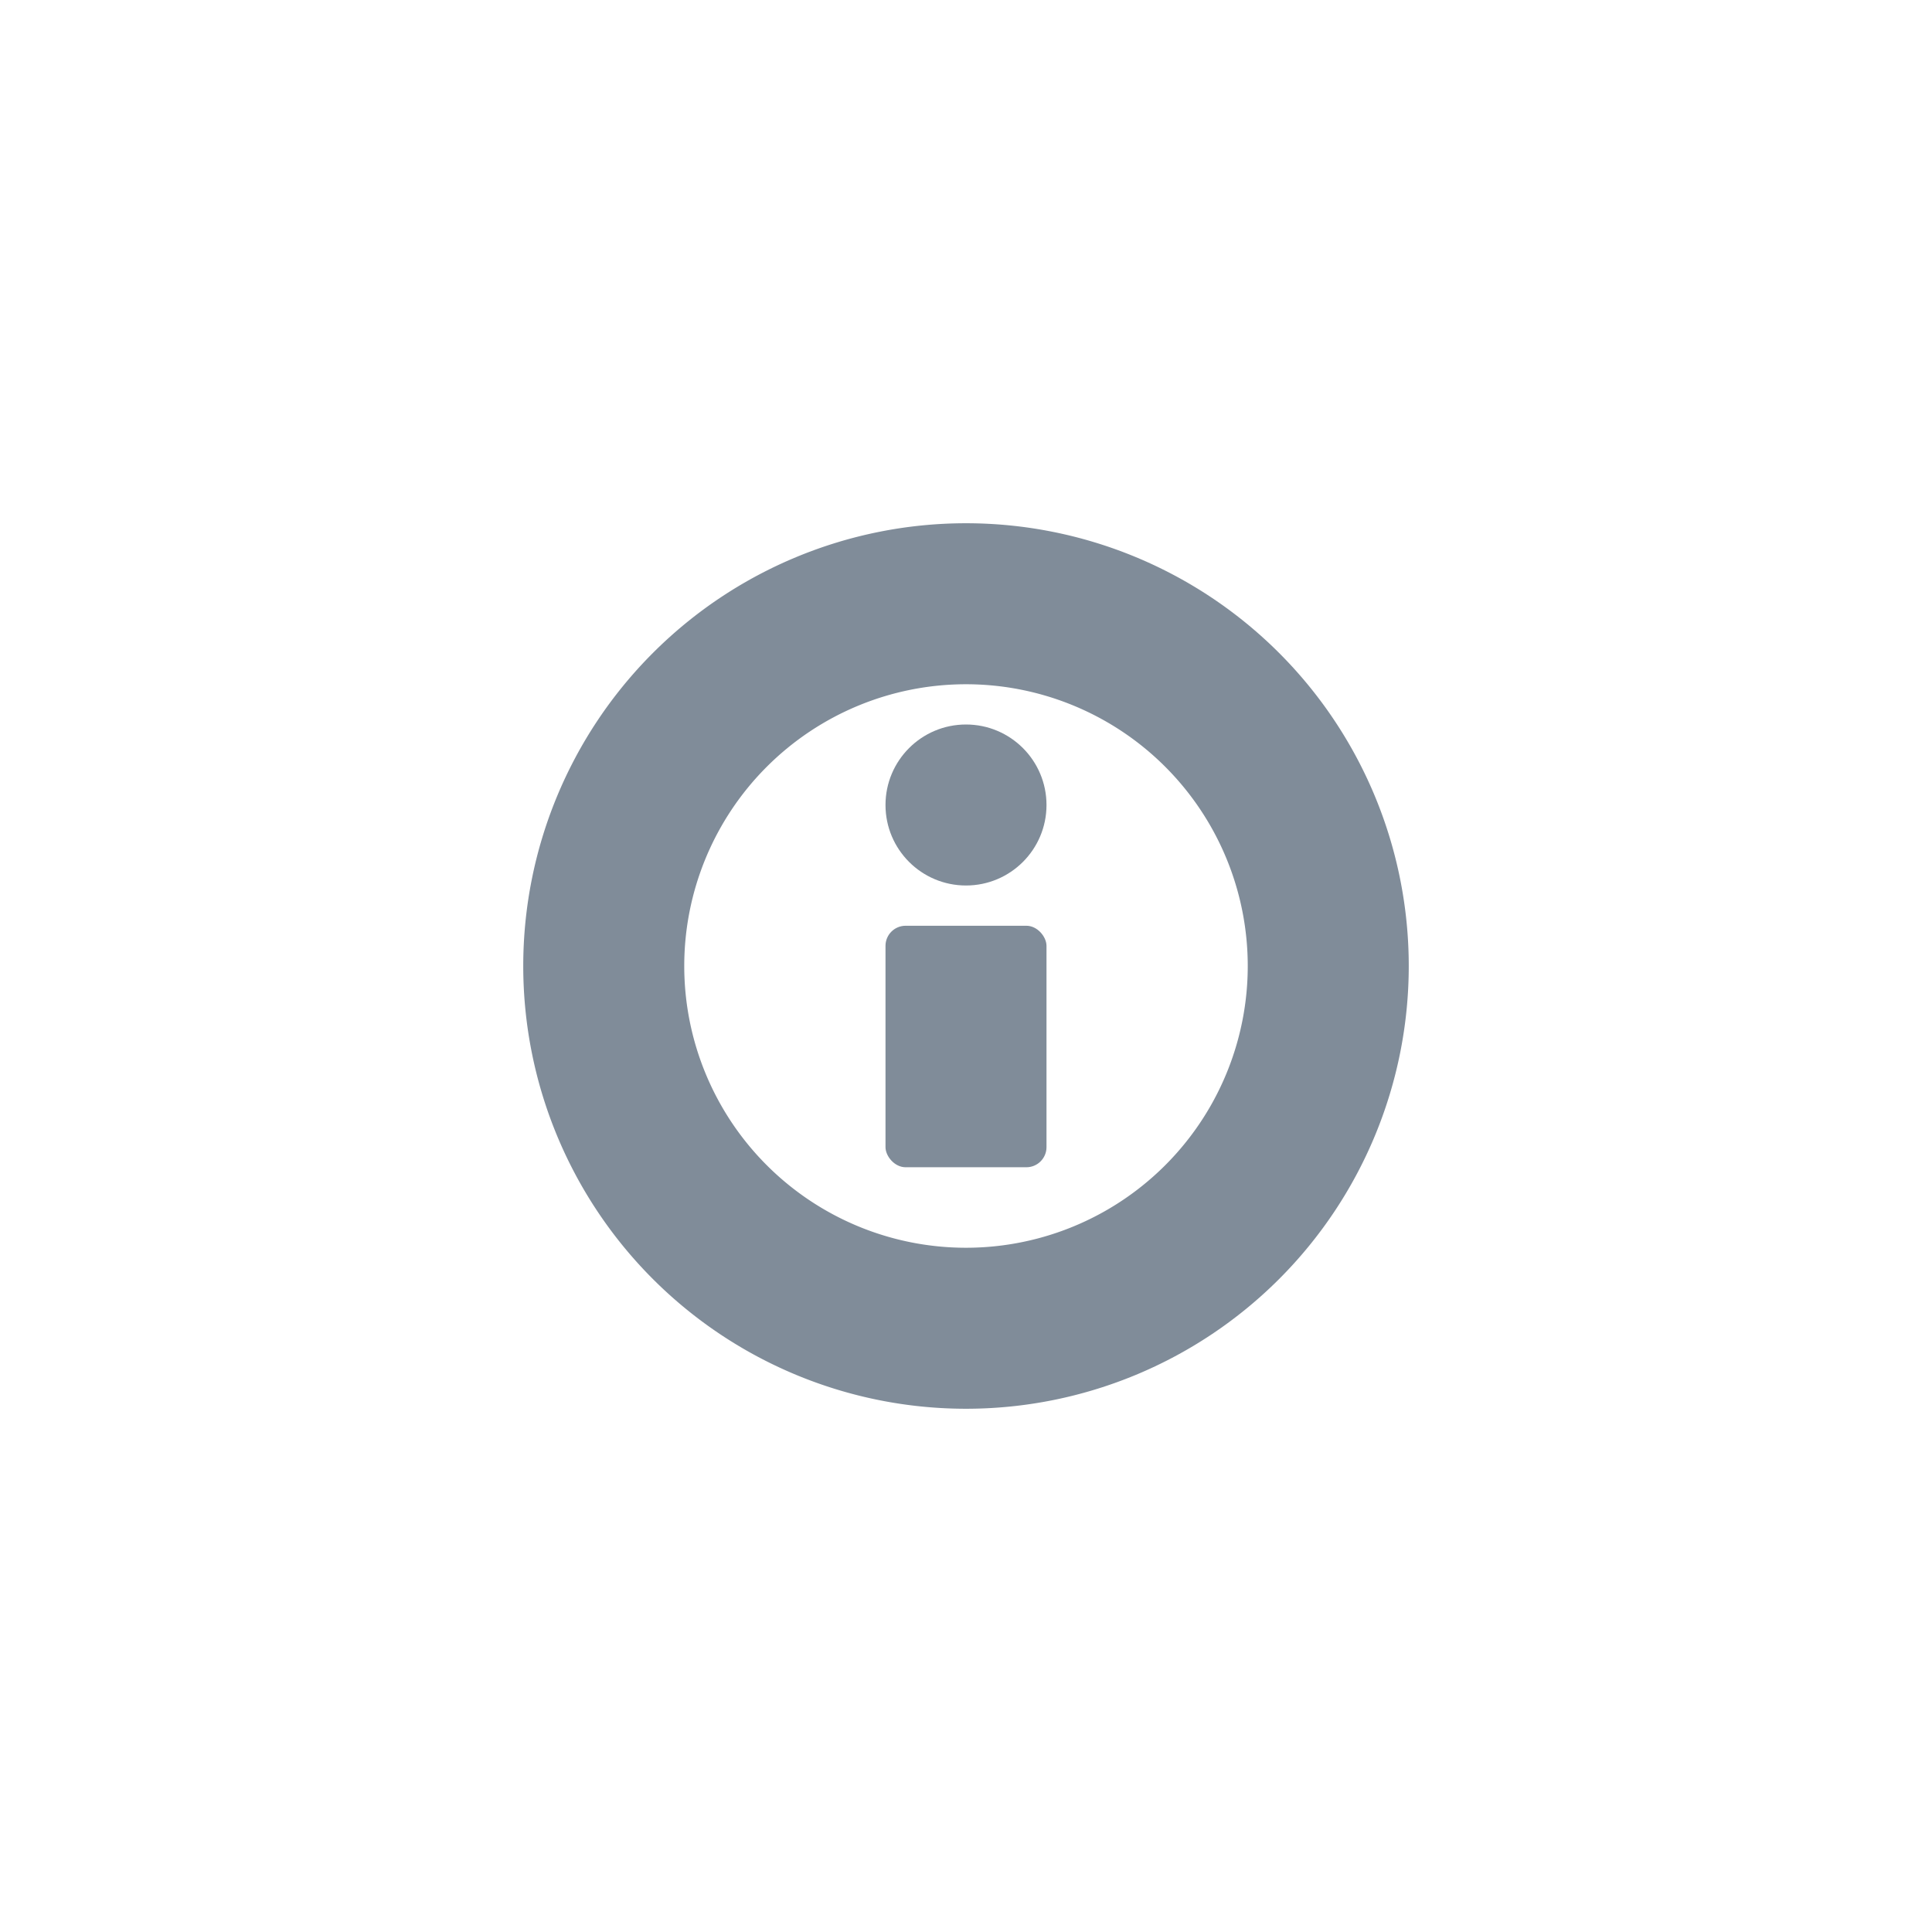 <?xml version="1.0" encoding="UTF-8" standalone="no"?>
<!-- Created with Inkscape (http://www.inkscape.org/) -->

<svg
   xmlns:dc="http://purl.org/dc/elements/1.1/"
   xmlns:cc="http://creativecommons.org/ns#"
   xmlns:rdf="http://www.w3.org/1999/02/22-rdf-syntax-ns#"
   xmlns:svg="http://www.w3.org/2000/svg"
   xmlns="http://www.w3.org/2000/svg"
   xmlns:sodipodi="http://sodipodi.sourceforge.net/DTD/sodipodi-0.dtd"
   xmlns:inkscape="http://www.inkscape.org/namespaces/inkscape"
   width="48"
   height="48"
   viewBox="0 0 48 48"
   id="svg2"
   version="1.1"
   inkscape:version="0.91 r13725"
   sodipodi:docname="func_about.svg"
   inkscape:export-xdpi="90"
   inkscape:export-ydpi="90">
  <defs
     id="defs4" />
  <sodipodi:namedview
     id="base"
     pagecolor="#ffffff"
     bordercolor="#666666"
     borderopacity="1.0"
     inkscape:pageopacity="0.0"
     inkscape:pageshadow="2"
     inkscape:zoom="7.919596"
     inkscape:cx="6.917173"
     inkscape:cy="30.031967"
     inkscape:document-units="px"
     inkscape:current-layer="layer1"
     showgrid="false"
     units="px"
     inkscape:window-width="1366"
     inkscape:window-height="713"
     inkscape:window-x="0"
     inkscape:window-y="27"
     inkscape:window-maximized="1" />
  <g
     inkscape:label="Layer 1"
     inkscape:groupmode="layer"
     id="layer1"
     transform="translate(0,-1004.362)"
     style="display:inline">
    <g
       style="font-style:normal;font-variant:normal;font-weight:normal;font-stretch:normal;font-size:15px;line-height:125%;font-family:'Droid Serif';-inkscape-font-specification:'Droid Serif';letter-spacing:0px;word-spacing:0px;fill:#000000;fill-opacity:1;stroke:none;stroke-width:1px;stroke-linecap:butt;stroke-linejoin:miter;stroke-opacity:1"
       id="text4214" />
    <g
       style="font-style:italic;font-variant:normal;font-weight:bold;font-stretch:normal;font-size:30px;line-height:125%;font-family:'Bitstream Charter';-inkscape-font-specification:'Bitstream Charter Bold Italic';letter-spacing:0px;word-spacing:0px;fill:#000000;fill-opacity:1;stroke:none;stroke-width:1px;stroke-linecap:butt;stroke-linejoin:miter;stroke-opacity:1"
       id="text4207" />
    <g
       style="font-style:italic;font-variant:normal;font-weight:bold;font-stretch:normal;font-size:30px;line-height:125%;font-family:'Nimbus Roman No9 L';-inkscape-font-specification:'Nimbus Roman No9 L Bold Italic';letter-spacing:0px;word-spacing:0px;fill:#000000;fill-opacity:1;stroke:none;stroke-width:1px;stroke-linecap:butt;stroke-linejoin:miter;stroke-opacity:1"
       id="text4137"
       transform="translate(51.653,3.274)" />
    <path
       style="fill:#808c99;fill-opacity:1;stroke:none;stroke-width:2;stroke-linecap:round;stroke-linejoin:miter;stroke-miterlimit:4;stroke-dasharray:none;stroke-opacity:1"
       d="m -57.25,989.862 a 11,11 0 0 0 -11,11 11,11 0 0 0 11,11 11,11 0 0 0 11,-11 11,11 0 0 0 -11,-11 z m 1.328,3.283 c 0.855,0 1.553,0.697 1.553,1.529 0,0.81 -0.676,1.463 -1.531,1.463 -0.833,0 -1.484,-0.676 -1.484,-1.531 0,-0.787 0.675,-1.461 1.463,-1.461 z m 0.674,4.949 -2.002,7.447 c -0.068,0.315 -0.18,0.946 -0.18,1.148 0,0.18 0.158,0.336 0.338,0.336 0.338,0 0.831,-0.472 1.416,-1.35 l 0.293,-0.449 0.496,0.315 c -1.53,2.362 -2.364,3.037 -3.691,3.037 -0.922,0 -1.553,-0.562 -1.553,-1.395 0,-0.315 0.114,-0.923 0.271,-1.553 l 1.26,-4.769 c 0.113,-0.405 0.18,-0.743 0.18,-0.9 0,-0.427 -0.36,-0.652 -1.035,-0.652 l -0.293,0 0,-0.607 c 1.755,-0.135 3.285,-0.337 4.5,-0.607 z"
       id="path4143"
       inkscape:connector-curvature="0" />
    <path
       style="fill:#808c99;fill-opacity:1;stroke:none;stroke-width:1;stroke-linecap:round;stroke-linejoin:miter;stroke-miterlimit:4;stroke-dasharray:none;stroke-opacity:1"
       d="M 24 13 A 11 11 0 0 0 13 24 A 11 11 0 0 0 24 35 A 11 11 0 0 0 35 24 A 11 11 0 0 0 24 13 z M 24 17 A 7 7 0 0 1 31 24 A 7 7 0 0 1 24 31 A 7 7 0 0 1 17 24 A 7 7 0 0 1 24 17 z "
       transform="translate(0,1004.362)"
       id="path4138" />
    <rect
       style="fill:#808c99;fill-opacity:1;stroke:none;stroke-width:1;stroke-linecap:round;stroke-linejoin:miter;stroke-miterlimit:4;stroke-dasharray:none;stroke-opacity:1"
       id="rect4157"
       width="4"
       height="6"
       x="22"
       y="1027.362"
       rx="0.5"
       ry="0.5" />
    <circle
       style="fill:#808c99;fill-opacity:1;stroke:none;stroke-width:1;stroke-linecap:round;stroke-linejoin:miter;stroke-miterlimit:4;stroke-dasharray:none;stroke-opacity:1"
       id="path4159"
       cx="24"
       cy="1024.362"
       r="2" />
  </g>
</svg>
